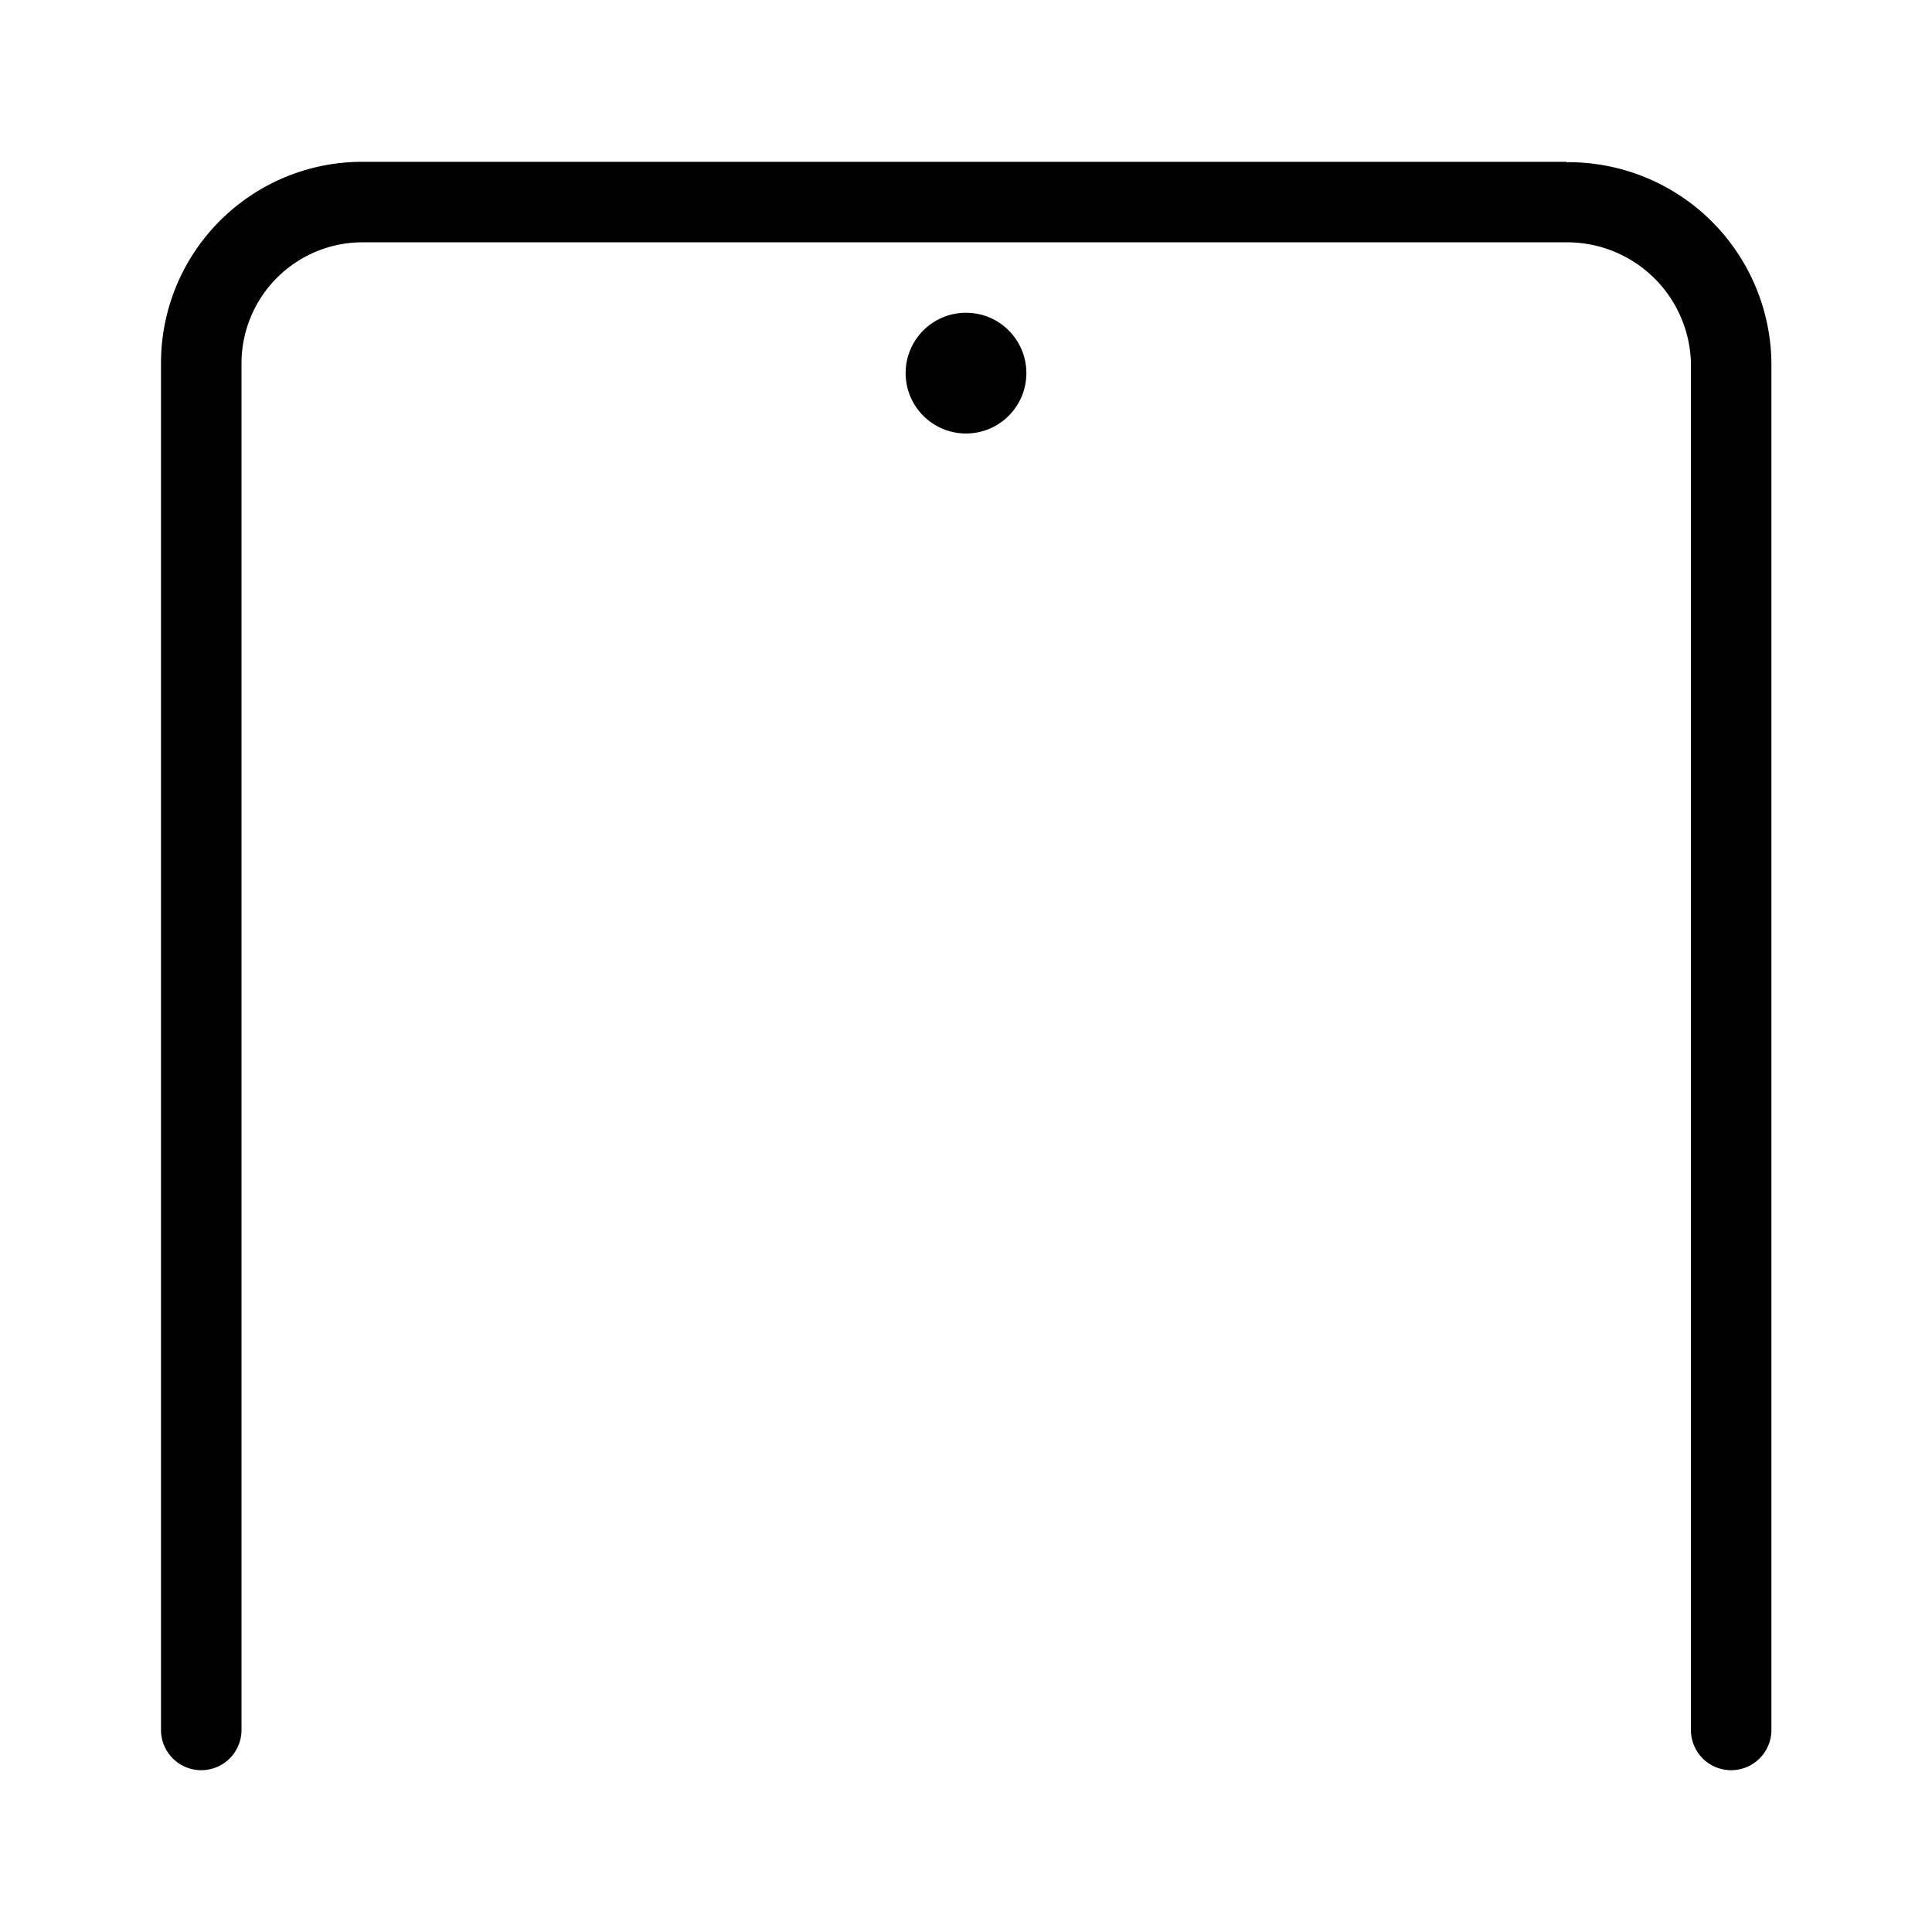 <svg id="_Ce前置摄像头" data-name=" Ce前置摄像头" xmlns="http://www.w3.org/2000/svg" width="48" height="48" viewBox="0 0 48 48">
  <rect id="矩形_17296" data-name="矩形 17296" width="48" height="48" fill="none"/>
  <g id="组_52868" data-name="组 52868">
    <circle id="椭圆_5198" data-name="椭圆 5198" cx="1.5" cy="1.5" r="1.5" transform="translate(22.5 7.77)"/>
    <path id="路径_23408" data-name="路径 23408" d="M38.91,4.02H8.99a5,5,0,0,0-5,5V42.98a1,1,0,0,0,2,0V9.02a3.009,3.009,0,0,1,3-3H38.9A3.078,3.078,0,0,1,42,8.99V42.98a1,1,0,0,0,2,0V9a5.044,5.044,0,0,0-5.1-4.97Z" transform="translate(0.01)"/>
  </g>
</svg>
